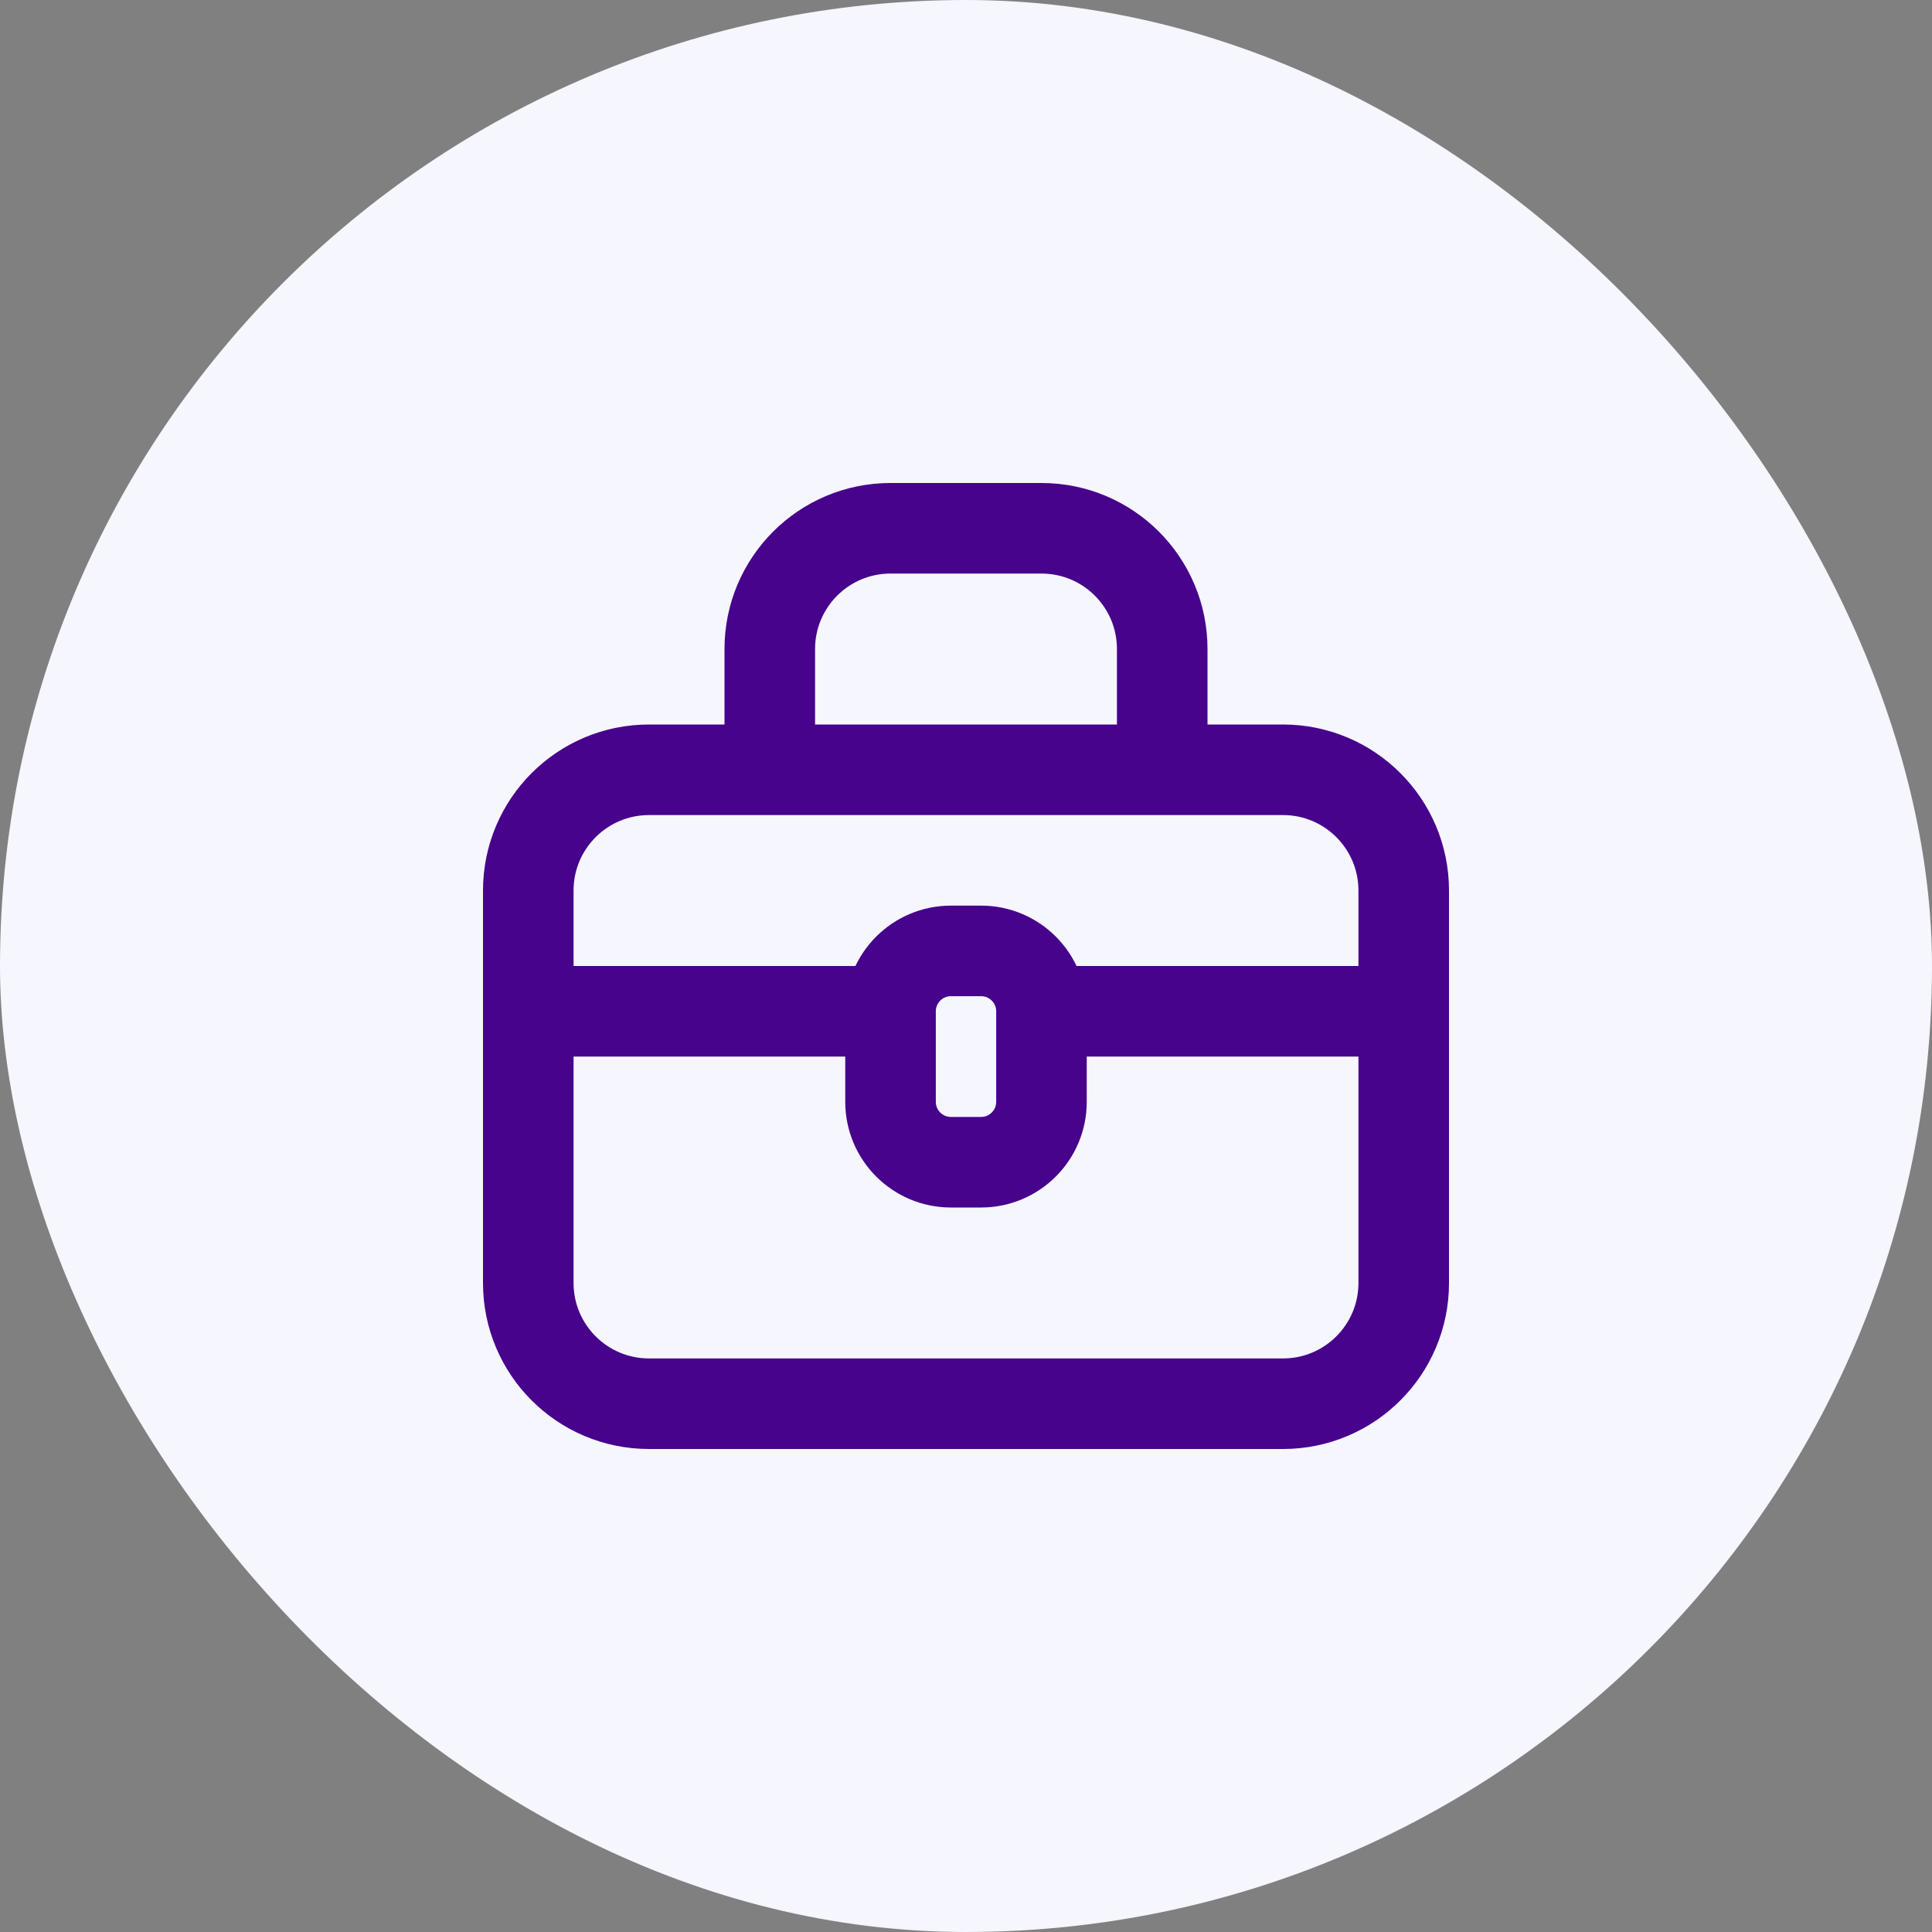 <svg width="32" height="32" viewBox="0 0 32 32" fill="none" xmlns="http://www.w3.org/2000/svg">
<rect x="0" y="0" width="32" height="32" fill="#808080" stroke="none"/>
<rect width="32" height="32" rx="16" fill="#F5F6FE"/>
<path d="M12.75 12.75H10.75C9.645 12.75 8.75 13.645 8.75 14.75V16.75M12.75 12.75V10.75C12.75 9.645 13.645 8.75 14.75 8.75H17.25C18.355 8.75 19.25 9.645 19.25 10.75V12.75M12.75 12.75H19.25M19.25 12.75H21.25C22.355 12.75 23.25 13.645 23.25 14.75V16.75M8.75 16.75V21.25C8.75 22.355 9.645 23.25 10.75 23.25H21.25C22.355 23.25 23.25 22.355 23.25 21.25V16.75M8.75 16.75H14.75M23.25 16.75H17.25M14.75 16.75V16.75C14.75 16.198 15.198 15.75 15.75 15.75H16.25C16.802 15.75 17.25 16.198 17.25 16.75V16.75M14.75 16.75V18.25C14.75 18.802 15.198 19.25 15.75 19.25H16.25C16.802 19.25 17.25 18.802 17.25 18.25V16.75" stroke="#47038C" stroke-width="1.5" stroke-linecap="round" stroke-linejoin="round"/>
</svg>